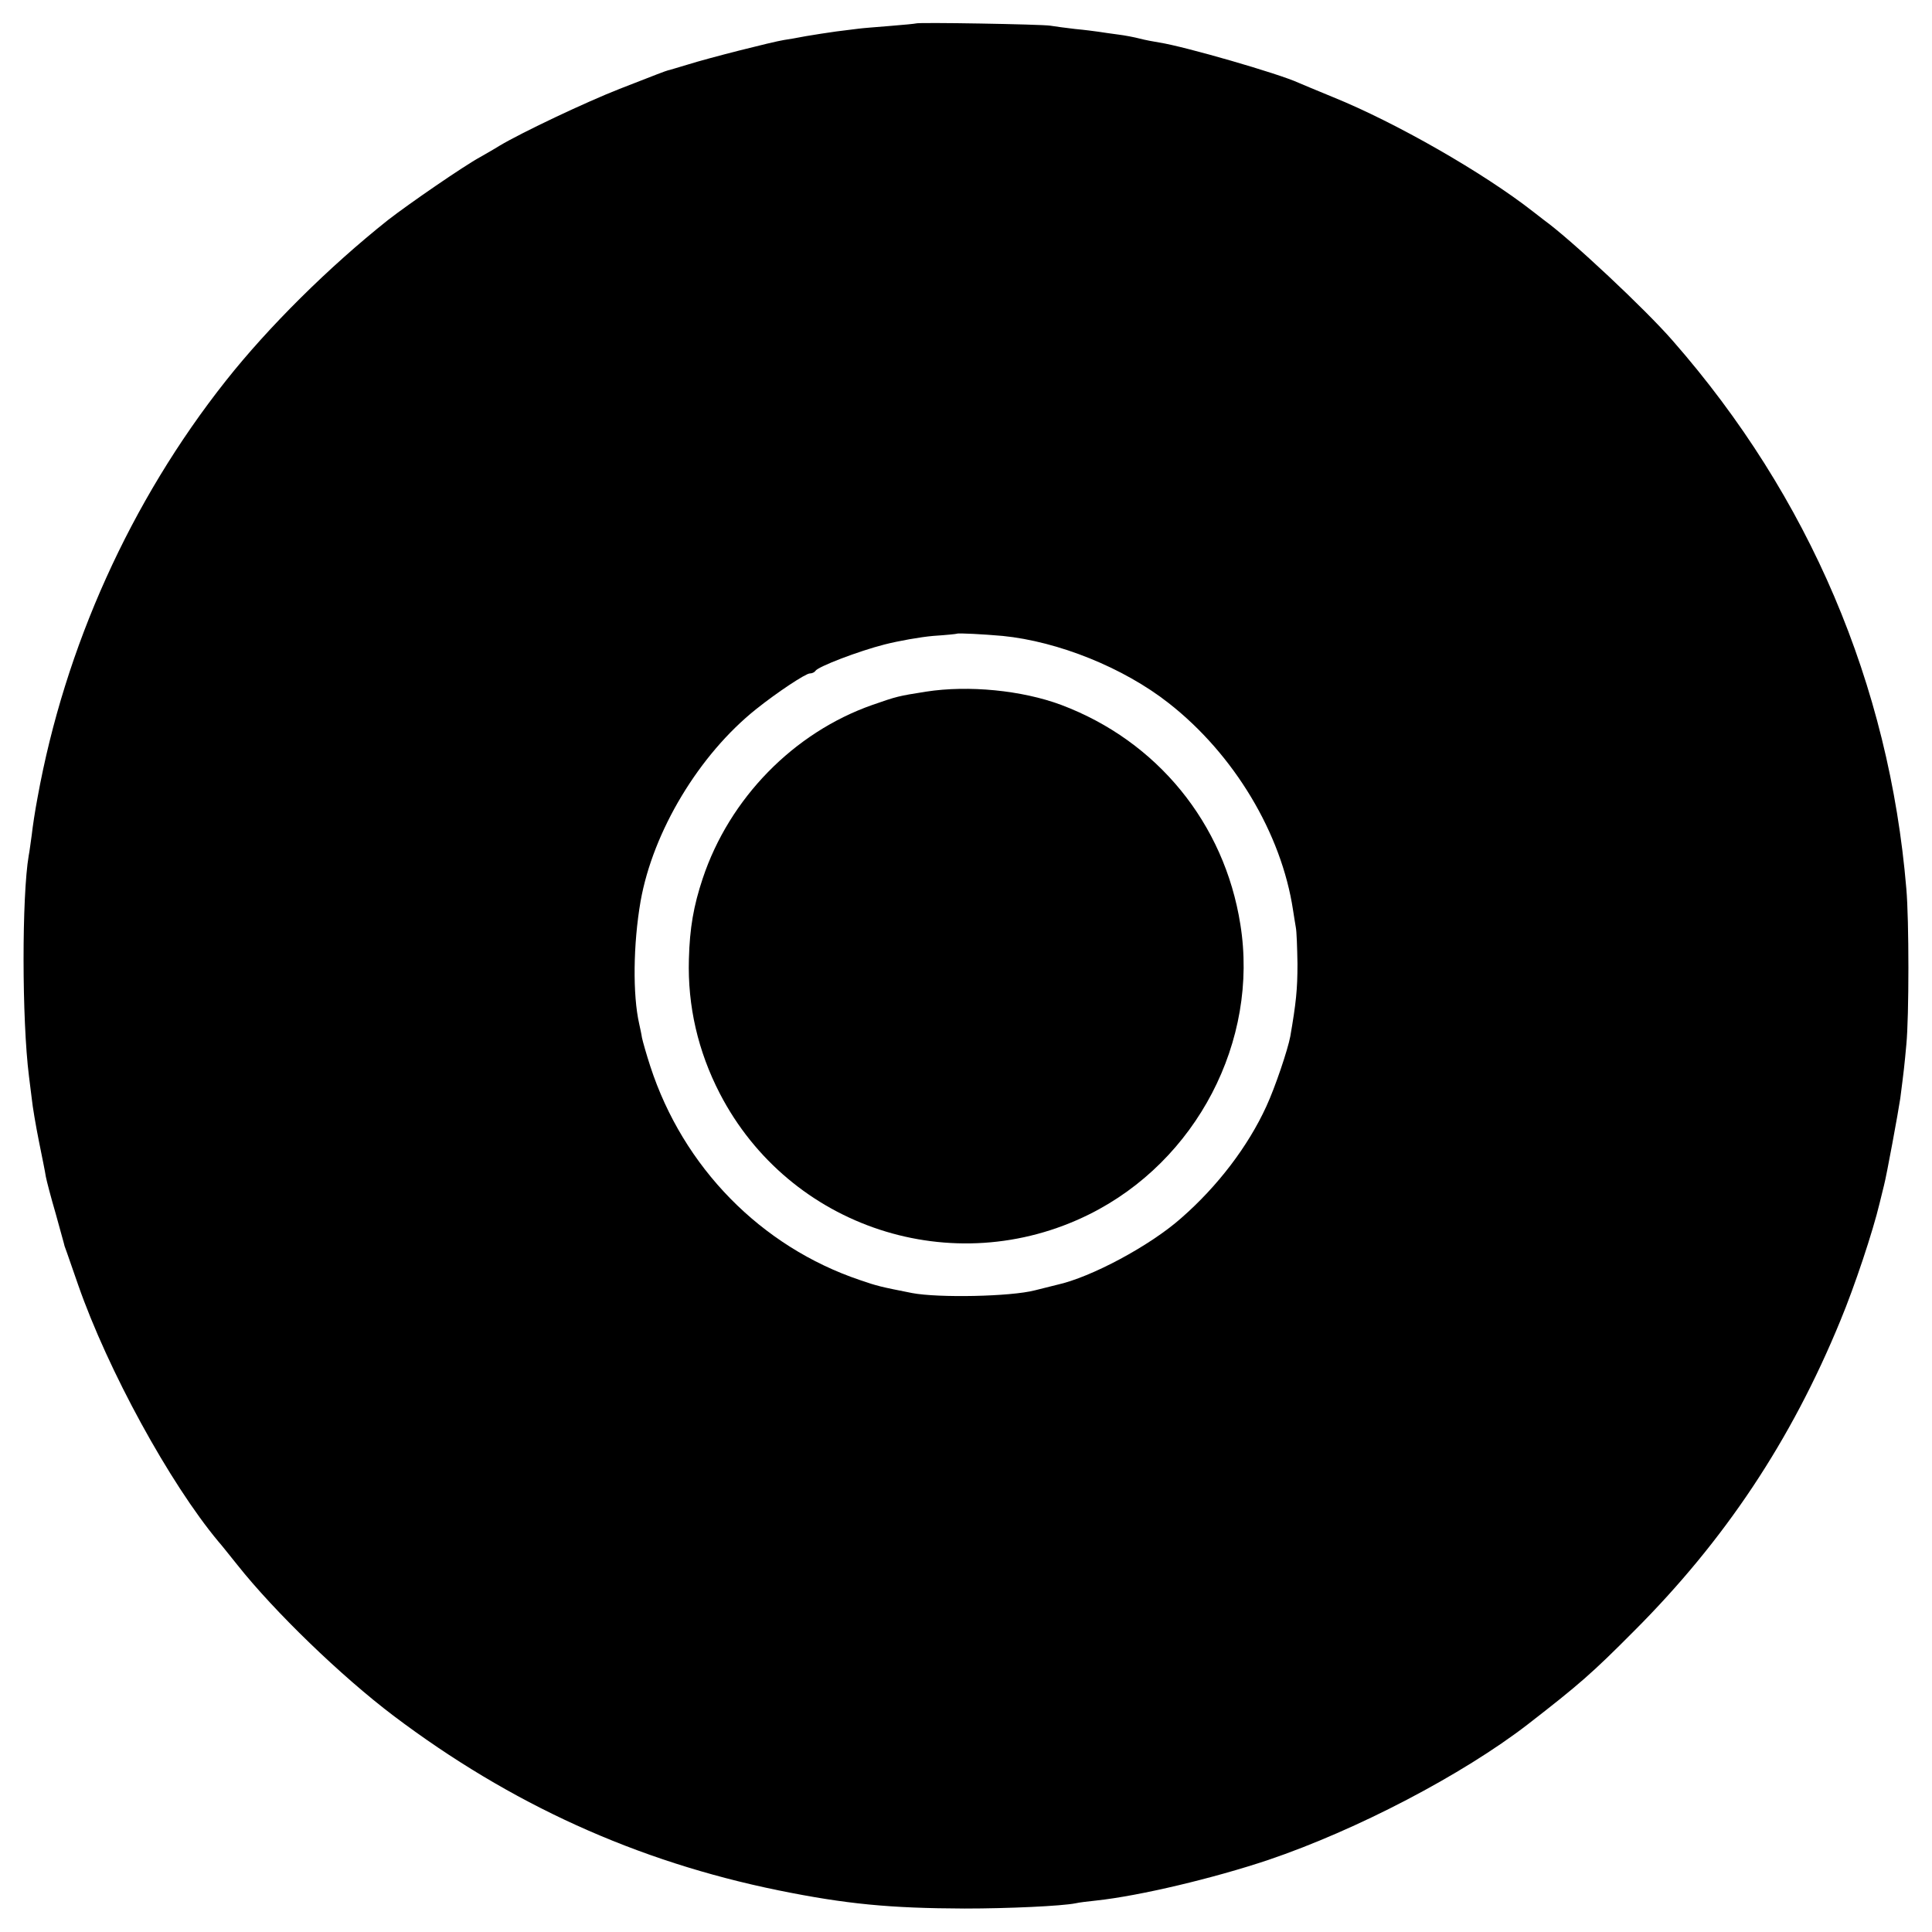 <?xml version="1.0" standalone="no"?>
<!DOCTYPE svg PUBLIC "-//W3C//DTD SVG 20010904//EN"
 "http://www.w3.org/TR/2001/REC-SVG-20010904/DTD/svg10.dtd">
<svg version="1.0" xmlns="http://www.w3.org/2000/svg"
 width="700pt" height="700pt" viewBox="0 0 700 700"
 preserveAspectRatio="xMidYMid meet">
<g transform="translate(0,700) scale(0.1,-0.1)"
fill="#000000" stroke="none">
<path d="M3318 6915 c-2 -1 -43 -5 -93 -9 -49 -4 -101 -8 -115 -10 -14 -2 -50
-6 -80 -10 -30 -4 -80 -12 -110 -17 -30 -6 -66 -12 -80 -14 -43 -7 -272 -65
-345 -88 -38 -11 -72 -22 -75 -22 -8 -2 -37 -13 -175 -67 -120 -47 -353 -157
-435 -206 -19 -12 -51 -30 -70 -41 -59 -32 -258 -169 -334 -228 -214 -170
-433 -387 -588 -583 -345 -436 -583 -964 -682 -1510 -9 -47 -18 -107 -21 -135
-4 -27 -8 -61 -11 -75 -25 -147 -25 -594 1 -800 2 -14 6 -50 10 -80 3 -30 15
-100 26 -155 11 -55 23 -113 25 -128 3 -16 19 -77 36 -135 16 -59 31 -111 32
-117 2 -5 6 -17 9 -25 3 -8 21 -60 40 -115 108 -310 332 -719 508 -930 10 -11
40 -49 69 -85 134 -169 376 -403 565 -546 425 -321 881 -528 1395 -633 246
-50 404 -65 675 -66 159 0 352 9 402 19 12 3 46 7 75 10 158 17 426 81 623
147 322 109 704 309 940 491 187 145 234 186 385 338 329 329 570 691 748
1125 52 125 118 324 142 425 6 25 13 54 16 65 9 33 52 267 59 315 13 101 15
118 22 195 10 101 10 453 0 565 -62 740 -352 1421 -846 1985 -99 114 -369 367
-466 437 -5 4 -23 18 -40 31 -180 141 -498 323 -725 415 -58 24 -114 47 -125
52 -71 33 -414 132 -505 146 -19 3 -51 9 -70 14 -19 5 -55 12 -80 15 -25 3
-56 8 -70 10 -14 2 -52 7 -85 10 -33 4 -73 9 -90 12 -31 5 -481 13 -487 8z
m314 -2219 c202 -20 439 -115 603 -244 236 -185 408 -471 450 -750 3 -21 8
-49 10 -62 3 -14 5 -73 6 -132 0 -93 -5 -141 -26 -263 -9 -48 -55 -185 -87
-254 -66 -144 -176 -289 -309 -405 -113 -100 -326 -214 -449 -241 -8 -2 -44
-11 -80 -20 -88 -23 -350 -28 -445 -10 -116 23 -125 25 -189 47 -359 121 -641
409 -760 775 -14 43 -27 89 -30 103 -2 14 -7 36 -10 50 -24 105 -22 289 5 445
45 253 212 531 419 696 75 60 179 129 194 129 8 0 17 4 20 9 10 16 157 72 251
96 51 13 130 27 176 31 46 3 85 7 86 8 4 3 98 -2 165 -8z"/>
<path d="M3355 4494 c-101 -16 -105 -17 -194 -48 -285 -100 -518 -338 -615
-629 -33 -99 -47 -179 -50 -292 -5 -170 33 -334 112 -487 252 -487 846 -682
1338 -438 389 193 616 628 548 1051 -58 366 -301 664 -649 795 -142 53 -336
72 -490 48z"/>
</g>
</svg>
